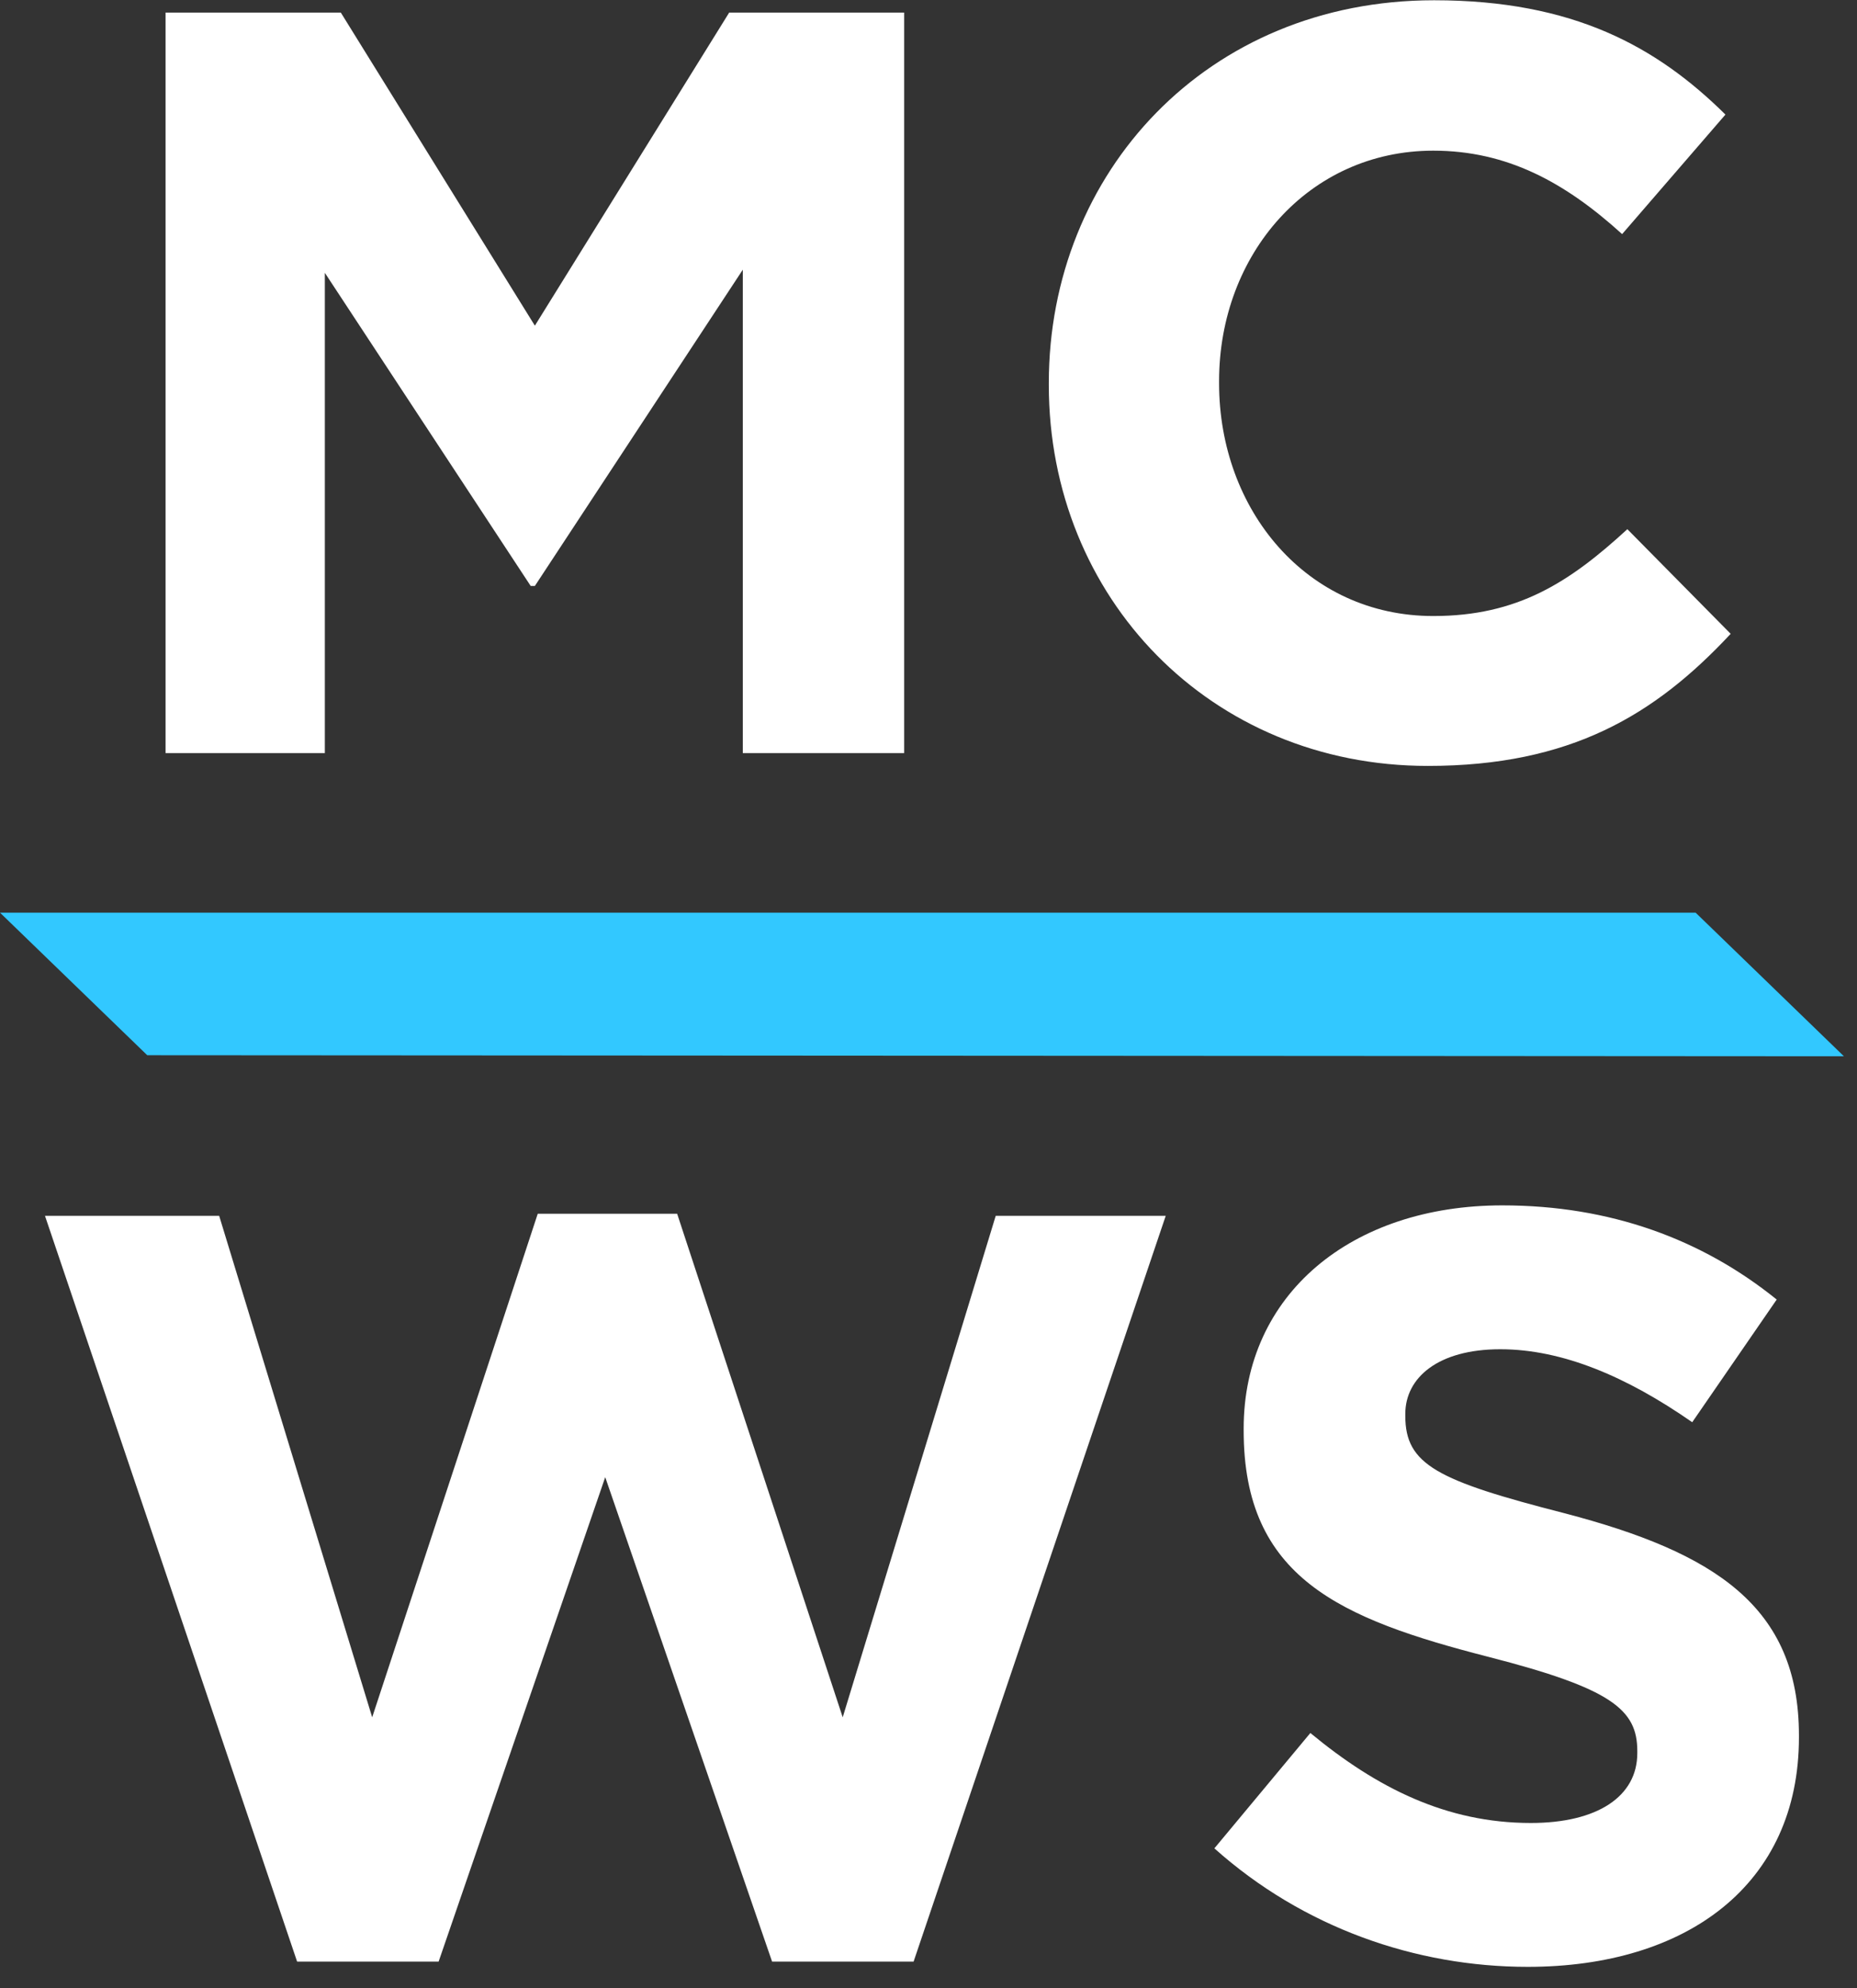 <svg viewBox="0 0 71 76" fill="none" xmlns="http://www.w3.org/2000/svg"><rect x="0" y="0" width="71" height="76" fill="#333333" stroke="none"/><g clip-path="url(#a)"><path d="M1.72 46.48h6.66l5.85 19.17 6.33-19.25h5.33l6.33 19.25 5.85-19.17h6.5l-9.64 28.51h-5.41l-6.38-18.52-6.37 18.52h-5.41L1.72 46.48ZM46.43 70.66l3.67-4.41c2.54 2.1 5.2 3.44 8.43 3.44 2.54 0 4.07-1.01 4.07-2.67v-.08c0-1.58-.97-2.39-5.69-3.6-5.69-1.46-9.36-3.03-9.36-8.65v-.08c0-5.13 4.12-8.53 9.89-8.53 4.12 0 7.63 1.29 10.49 3.6l-3.23 4.69c-2.5-1.74-4.96-2.79-7.34-2.79s-3.63 1.09-3.63 2.47v.08c0 1.86 1.21 2.47 6.09 3.72 5.73 1.5 8.96 3.56 8.96 8.49v.08c0 5.62-4.28 8.77-10.37 8.77-4.28 0-8.59-1.5-11.98-4.53ZM6.33.48h6.7l7.42 11.97L27.88.48h6.69v28.31H28.4V10.31L20.45 22.4h-.16l-7.87-11.97v18.36H6.33V.48ZM40.1 14.72v-.08C40.1 6.6 46.15.01 54.83.01c5.33 0 8.52 1.78 11.14 4.37l-3.95 4.57c-2.18-1.98-4.4-3.19-7.22-3.19-4.76 0-8.19 3.96-8.19 8.81v.08c0 4.85 3.35 8.9 8.19 8.9 3.23 0 5.21-1.29 7.42-3.32l3.95 4c-2.9 3.11-6.13 5.05-11.58 5.05-8.31 0-14.49-6.43-14.49-14.56Z" fill="#fff"/><path d="m70.5 40.38-5.67-5.49H0l5.63 5.45 64.87.04Z" fill="#32C8FF"/></g><defs><clipPath id="a"><path fill="#fff" d="M0 0h70.5v75.19H0z"/></clipPath></defs></svg>
